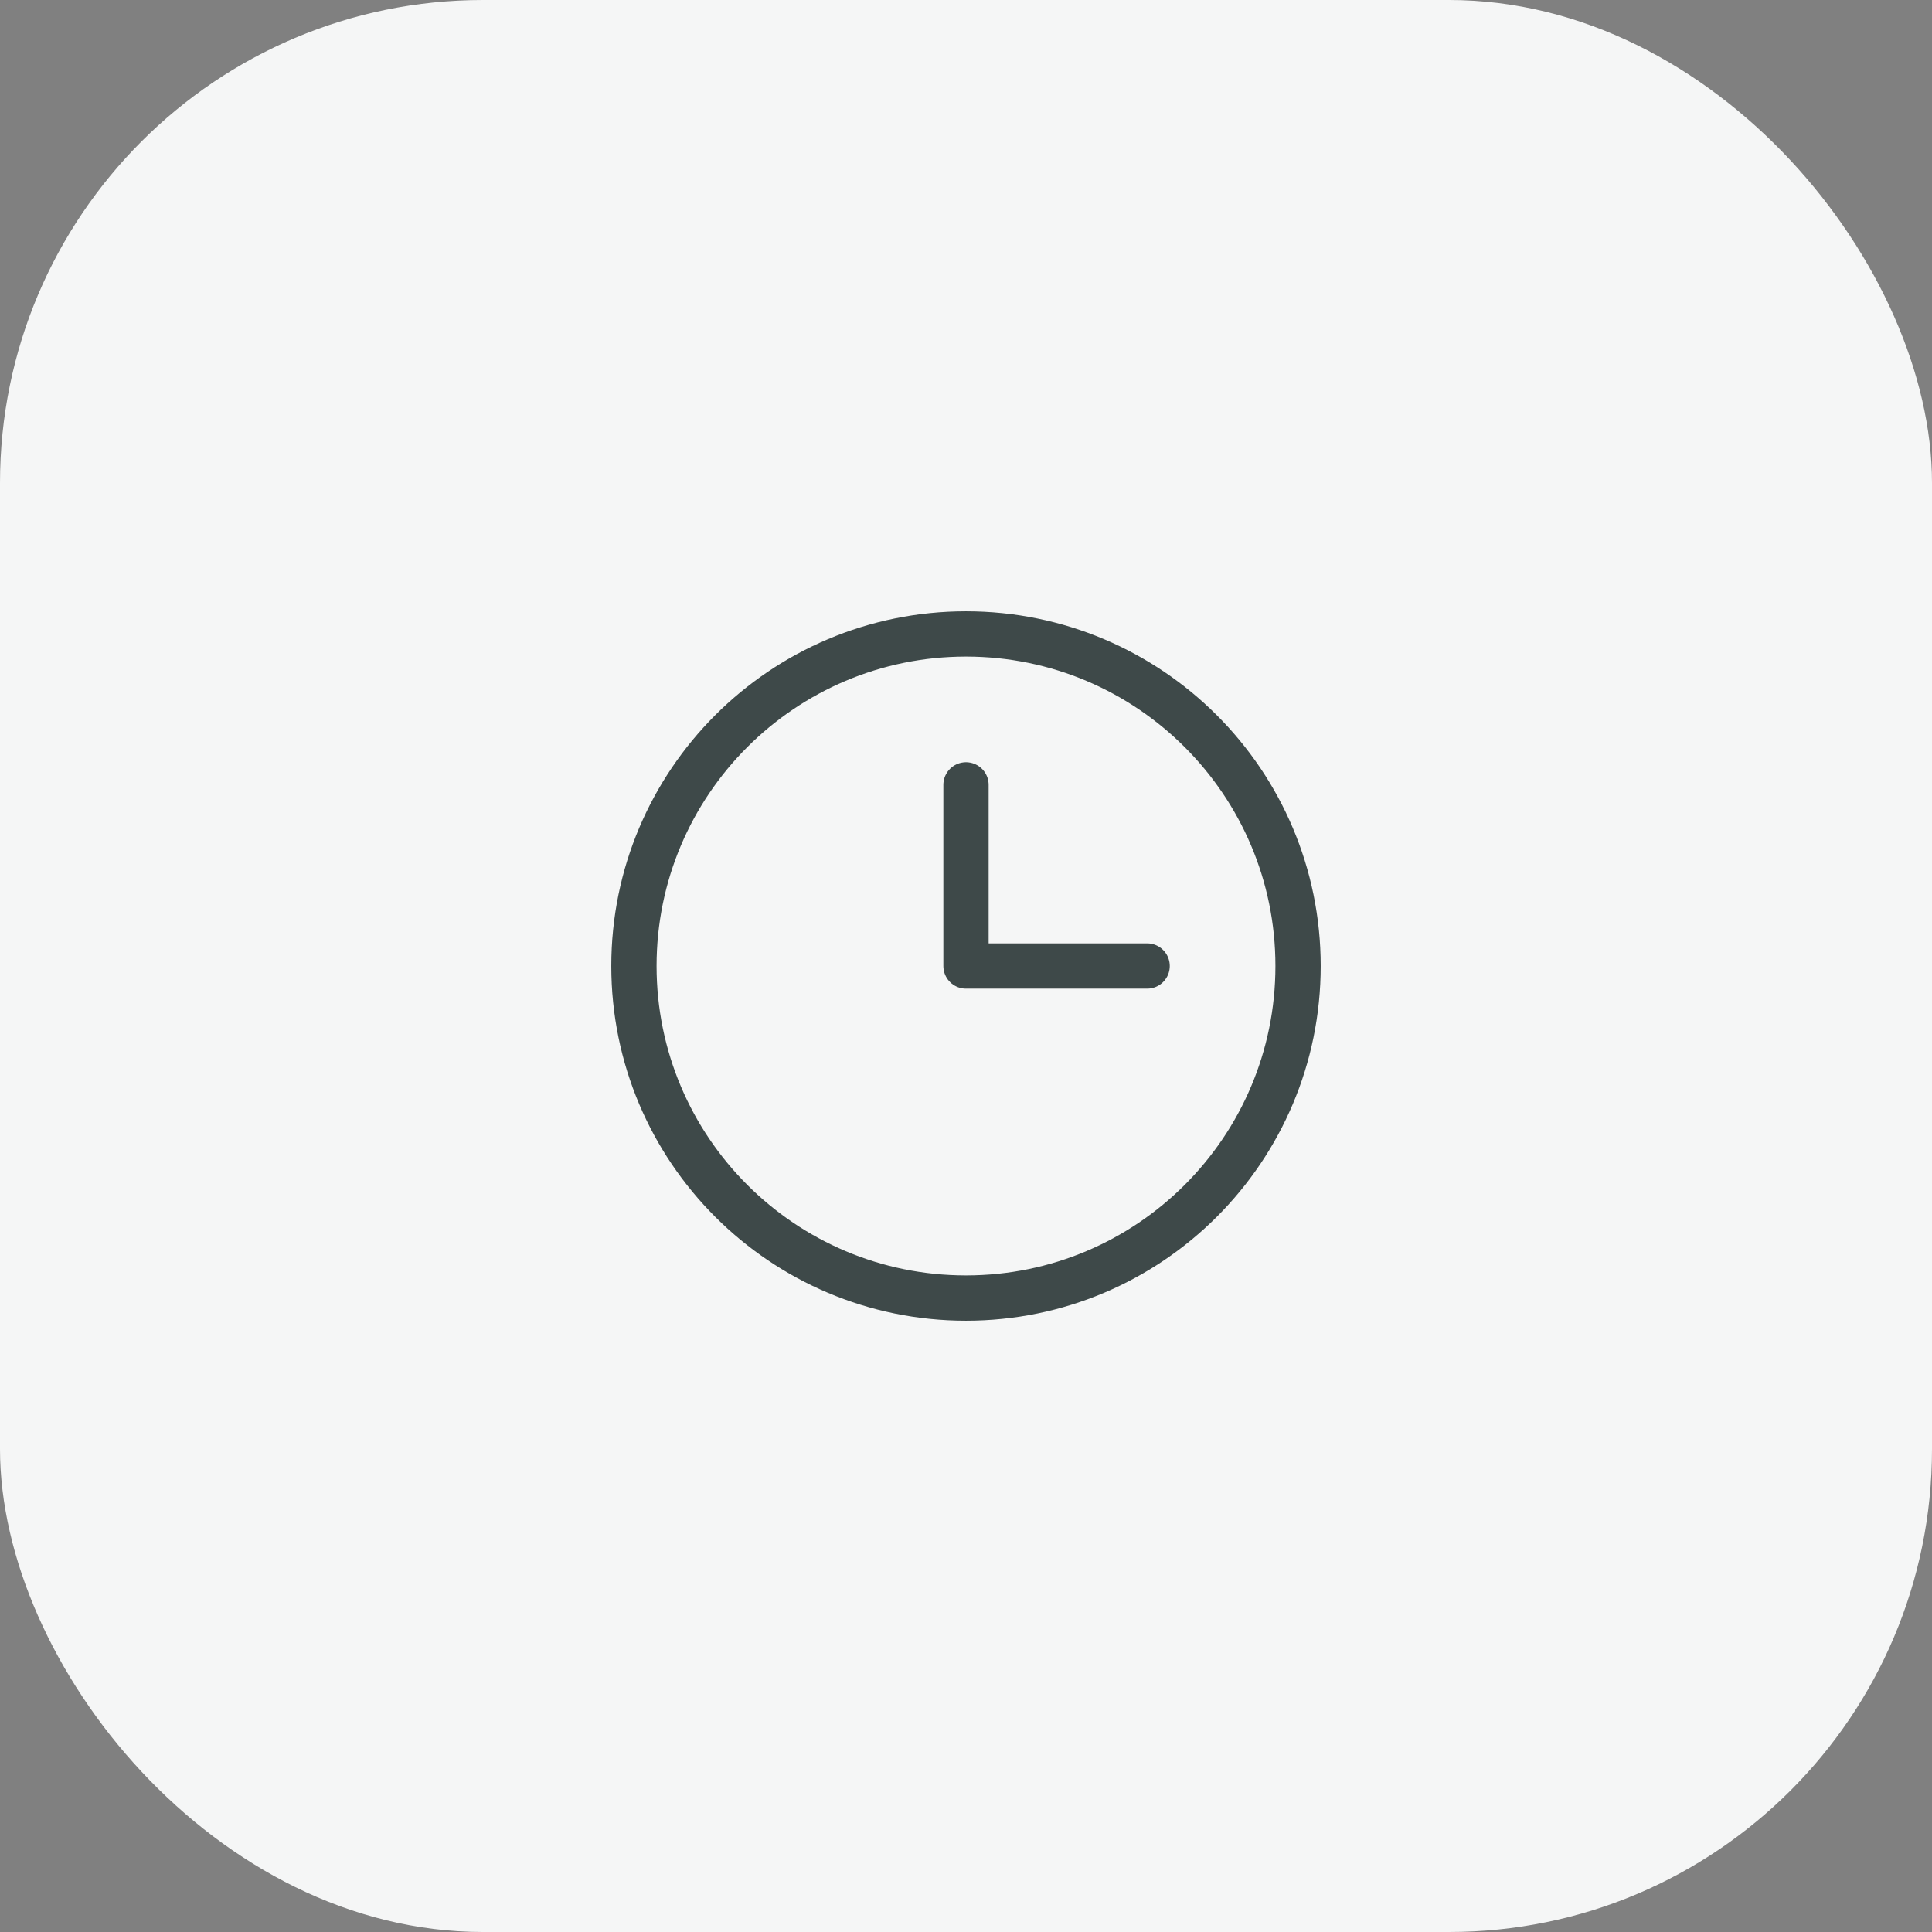 <svg width="64" height="64" viewBox="0 0 64 64" fill="none" xmlns="http://www.w3.org/2000/svg">
<rect x="0" y="0" width="64" height="64" fill="#808080" stroke="none"/>
<rect width="64" height="64" rx="16" fill="#F5F6F6"/>
<path d="M32 43C38.075 43 43 38.075 43 32C43 25.925 38.075 21 32 21C25.925 21 21 25.925 21 32C21 38.075 25.925 43 32 43Z" stroke="#3E4949" stroke-width="1.5" stroke-linecap="round" stroke-linejoin="round"/>
<path d="M32 26V32H38" stroke="#3E4949" stroke-width="1.5" stroke-linecap="round" stroke-linejoin="round"/>
</svg>
